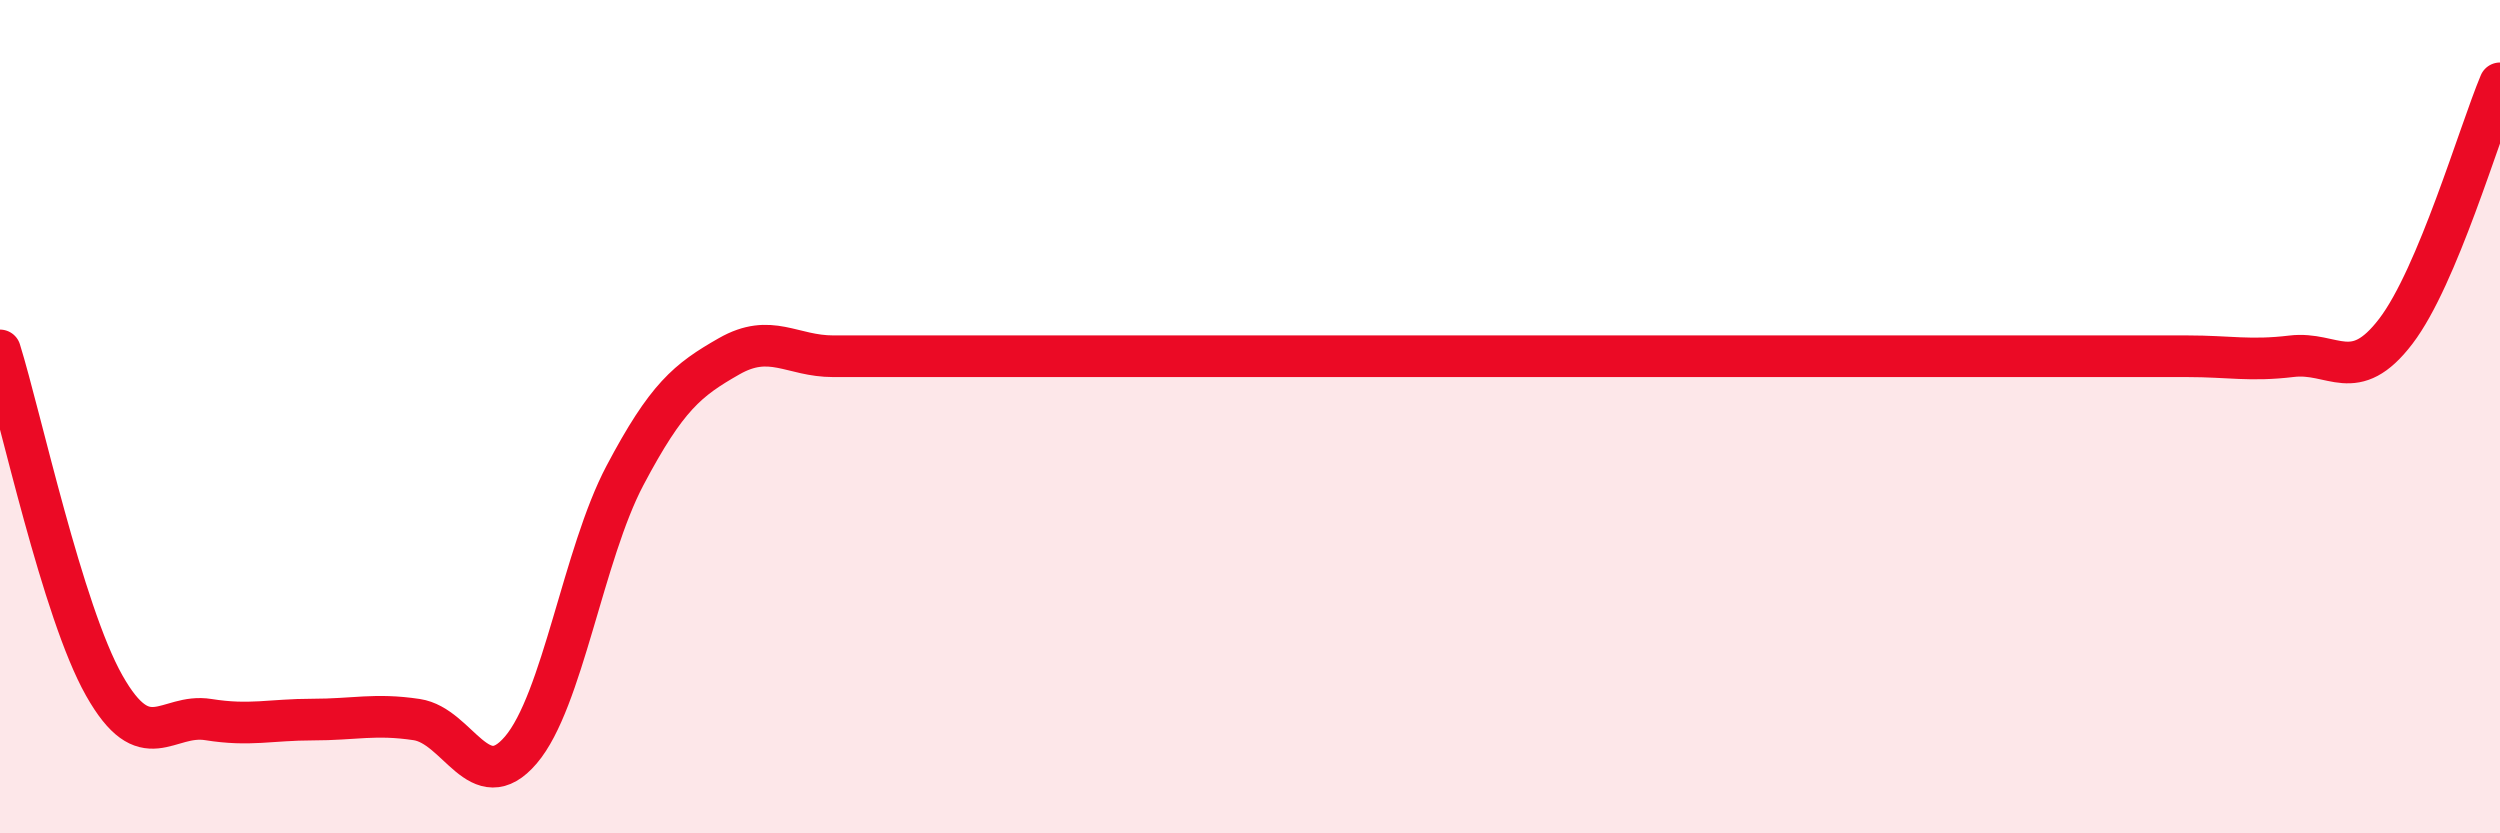 
    <svg width="60" height="20" viewBox="0 0 60 20" xmlns="http://www.w3.org/2000/svg">
      <path
        d="M 0,8.41 C 0.5,10.02 1.5,14.68 2.5,16.45 C 3.5,18.22 4,17.11 5,17.27 C 6,17.43 6.5,17.27 7.5,17.27 C 8.5,17.27 9,17.12 10,17.27 C 11,17.42 11.5,19.17 12.5,18 C 13.5,16.83 14,13.3 15,11.41 C 16,9.52 16.5,9.12 17.5,8.55 C 18.5,7.98 19,8.55 20,8.55 C 21,8.55 21.5,8.55 22.5,8.55 C 23.5,8.55 24,8.55 25,8.55 C 26,8.55 26.5,8.55 27.5,8.55 C 28.5,8.55 29,8.55 30,8.55 C 31,8.55 31.5,8.55 32.5,8.55 C 33.5,8.55 34,8.55 35,8.55 C 36,8.55 36.5,8.55 37.5,8.55 C 38.5,8.55 39,8.55 40,8.55 C 41,8.55 41.5,8.55 42.5,8.55 C 43.5,8.55 44,8.55 45,8.55 C 46,8.55 46.5,8.55 47.5,8.55 C 48.5,8.55 49,8.55 50,8.55 C 51,8.55 51.5,8.55 52.5,8.55 C 53.5,8.55 54,8.67 55,8.55 C 56,8.43 56.5,9.26 57.5,7.95 C 58.5,6.64 59.5,3.19 60,2L60 20L0 20Z"
        fill="#EB0A25"
        opacity="0.1"
        stroke-linecap="round"
        stroke-linejoin="round"
      />
      <path
        d="M 0,8.41 C 0.5,10.02 1.5,14.68 2.5,16.45 C 3.5,18.22 4,17.11 5,17.27 C 6,17.43 6.5,17.27 7.5,17.27 C 8.5,17.27 9,17.12 10,17.27 C 11,17.42 11.5,19.17 12.5,18 C 13.5,16.83 14,13.3 15,11.41 C 16,9.52 16.5,9.12 17.5,8.55 C 18.5,7.98 19,8.55 20,8.55 C 21,8.55 21.5,8.55 22.5,8.55 C 23.5,8.55 24,8.55 25,8.55 C 26,8.55 26.5,8.55 27.5,8.55 C 28.5,8.55 29,8.55 30,8.55 C 31,8.55 31.5,8.55 32.5,8.55 C 33.5,8.55 34,8.55 35,8.55 C 36,8.55 36.5,8.55 37.5,8.55 C 38.5,8.55 39,8.55 40,8.55 C 41,8.55 41.5,8.55 42.5,8.55 C 43.5,8.55 44,8.55 45,8.55 C 46,8.55 46.5,8.55 47.5,8.55 C 48.5,8.55 49,8.55 50,8.55 C 51,8.55 51.5,8.55 52.5,8.55 C 53.5,8.55 54,8.67 55,8.55 C 56,8.43 56.5,9.26 57.5,7.95 C 58.5,6.64 59.5,3.19 60,2"
        stroke="#EB0A25"
        stroke-width="1"
        fill="none"
        stroke-linecap="round"
        stroke-linejoin="round"
      />
    </svg>
  